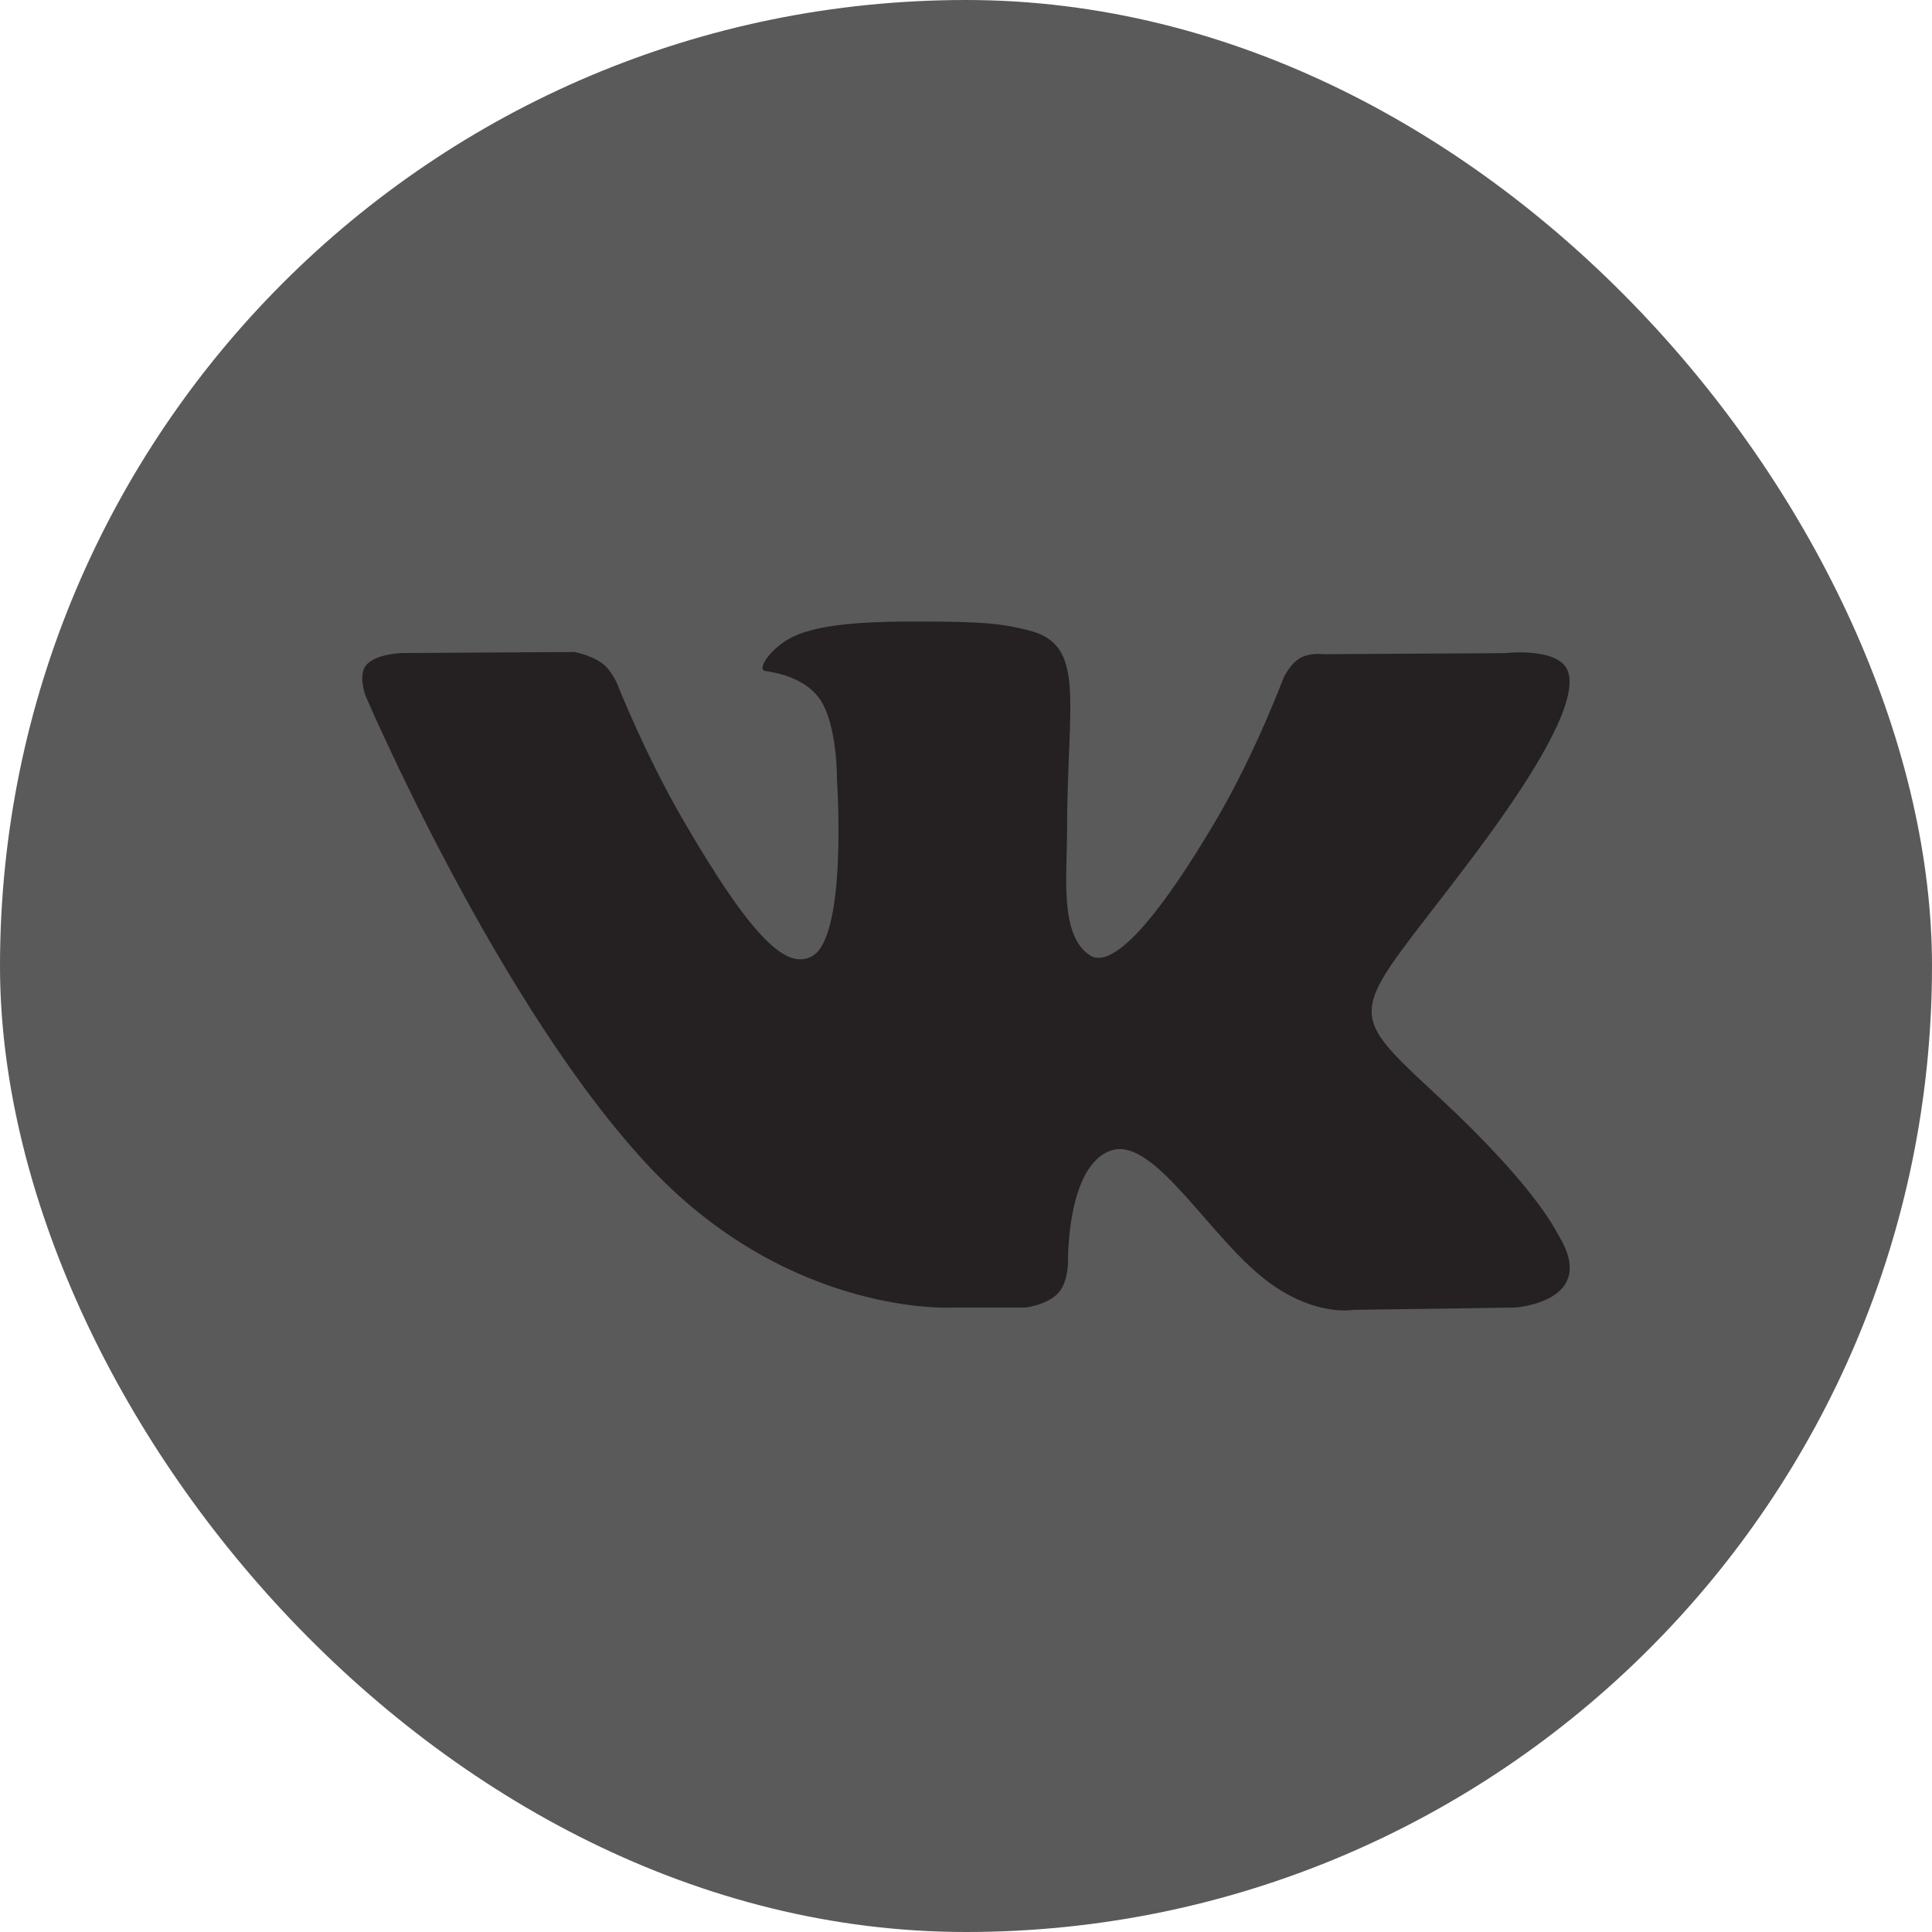 <?xml version="1.0" encoding="UTF-8"?> <svg xmlns="http://www.w3.org/2000/svg" width="40" height="40" viewBox="0 0 40 40" fill="none"> <rect width="40" height="40" rx="20" fill="#5A5A5A"></rect> <path d="M32.277 25.591C32.21 25.478 31.794 24.575 29.794 22.718C27.7 20.775 27.982 21.09 30.504 17.729C32.04 15.682 32.654 14.432 32.462 13.898C32.279 13.388 31.149 13.523 31.149 13.523L27.392 13.544C27.392 13.544 27.114 13.507 26.907 13.63C26.705 13.752 26.575 14.034 26.575 14.034C26.575 14.034 25.98 15.618 25.186 16.965C23.512 19.807 22.842 19.957 22.569 19.781C21.933 19.37 22.092 18.128 22.092 17.246C22.092 14.491 22.509 13.343 21.278 13.046C20.869 12.947 20.569 12.882 19.523 12.871C18.182 12.857 17.046 12.876 16.404 13.19C15.976 13.399 15.646 13.866 15.848 13.893C16.096 13.926 16.659 14.044 16.957 14.451C17.343 14.974 17.329 16.152 17.329 16.152C17.329 16.152 17.551 19.395 16.812 19.798C16.304 20.075 15.609 19.511 14.117 16.931C13.352 15.61 12.774 14.149 12.774 14.149C12.774 14.149 12.663 13.877 12.465 13.732C12.224 13.555 11.887 13.499 11.887 13.499L8.314 13.521C8.314 13.521 7.778 13.537 7.582 13.769C7.407 13.977 7.568 14.405 7.568 14.405C7.568 14.405 10.365 20.948 13.53 24.247C16.435 27.27 19.733 27.072 19.733 27.072H21.226C21.226 27.072 21.678 27.022 21.908 26.773C22.12 26.545 22.112 26.117 22.112 26.117C22.112 26.117 22.083 24.112 23.014 23.817C23.931 23.526 25.11 25.755 26.358 26.613C27.302 27.261 28.019 27.119 28.019 27.119L31.358 27.072C31.358 27.072 33.105 26.964 32.277 25.591Z" fill="#252122"></path> </svg> 